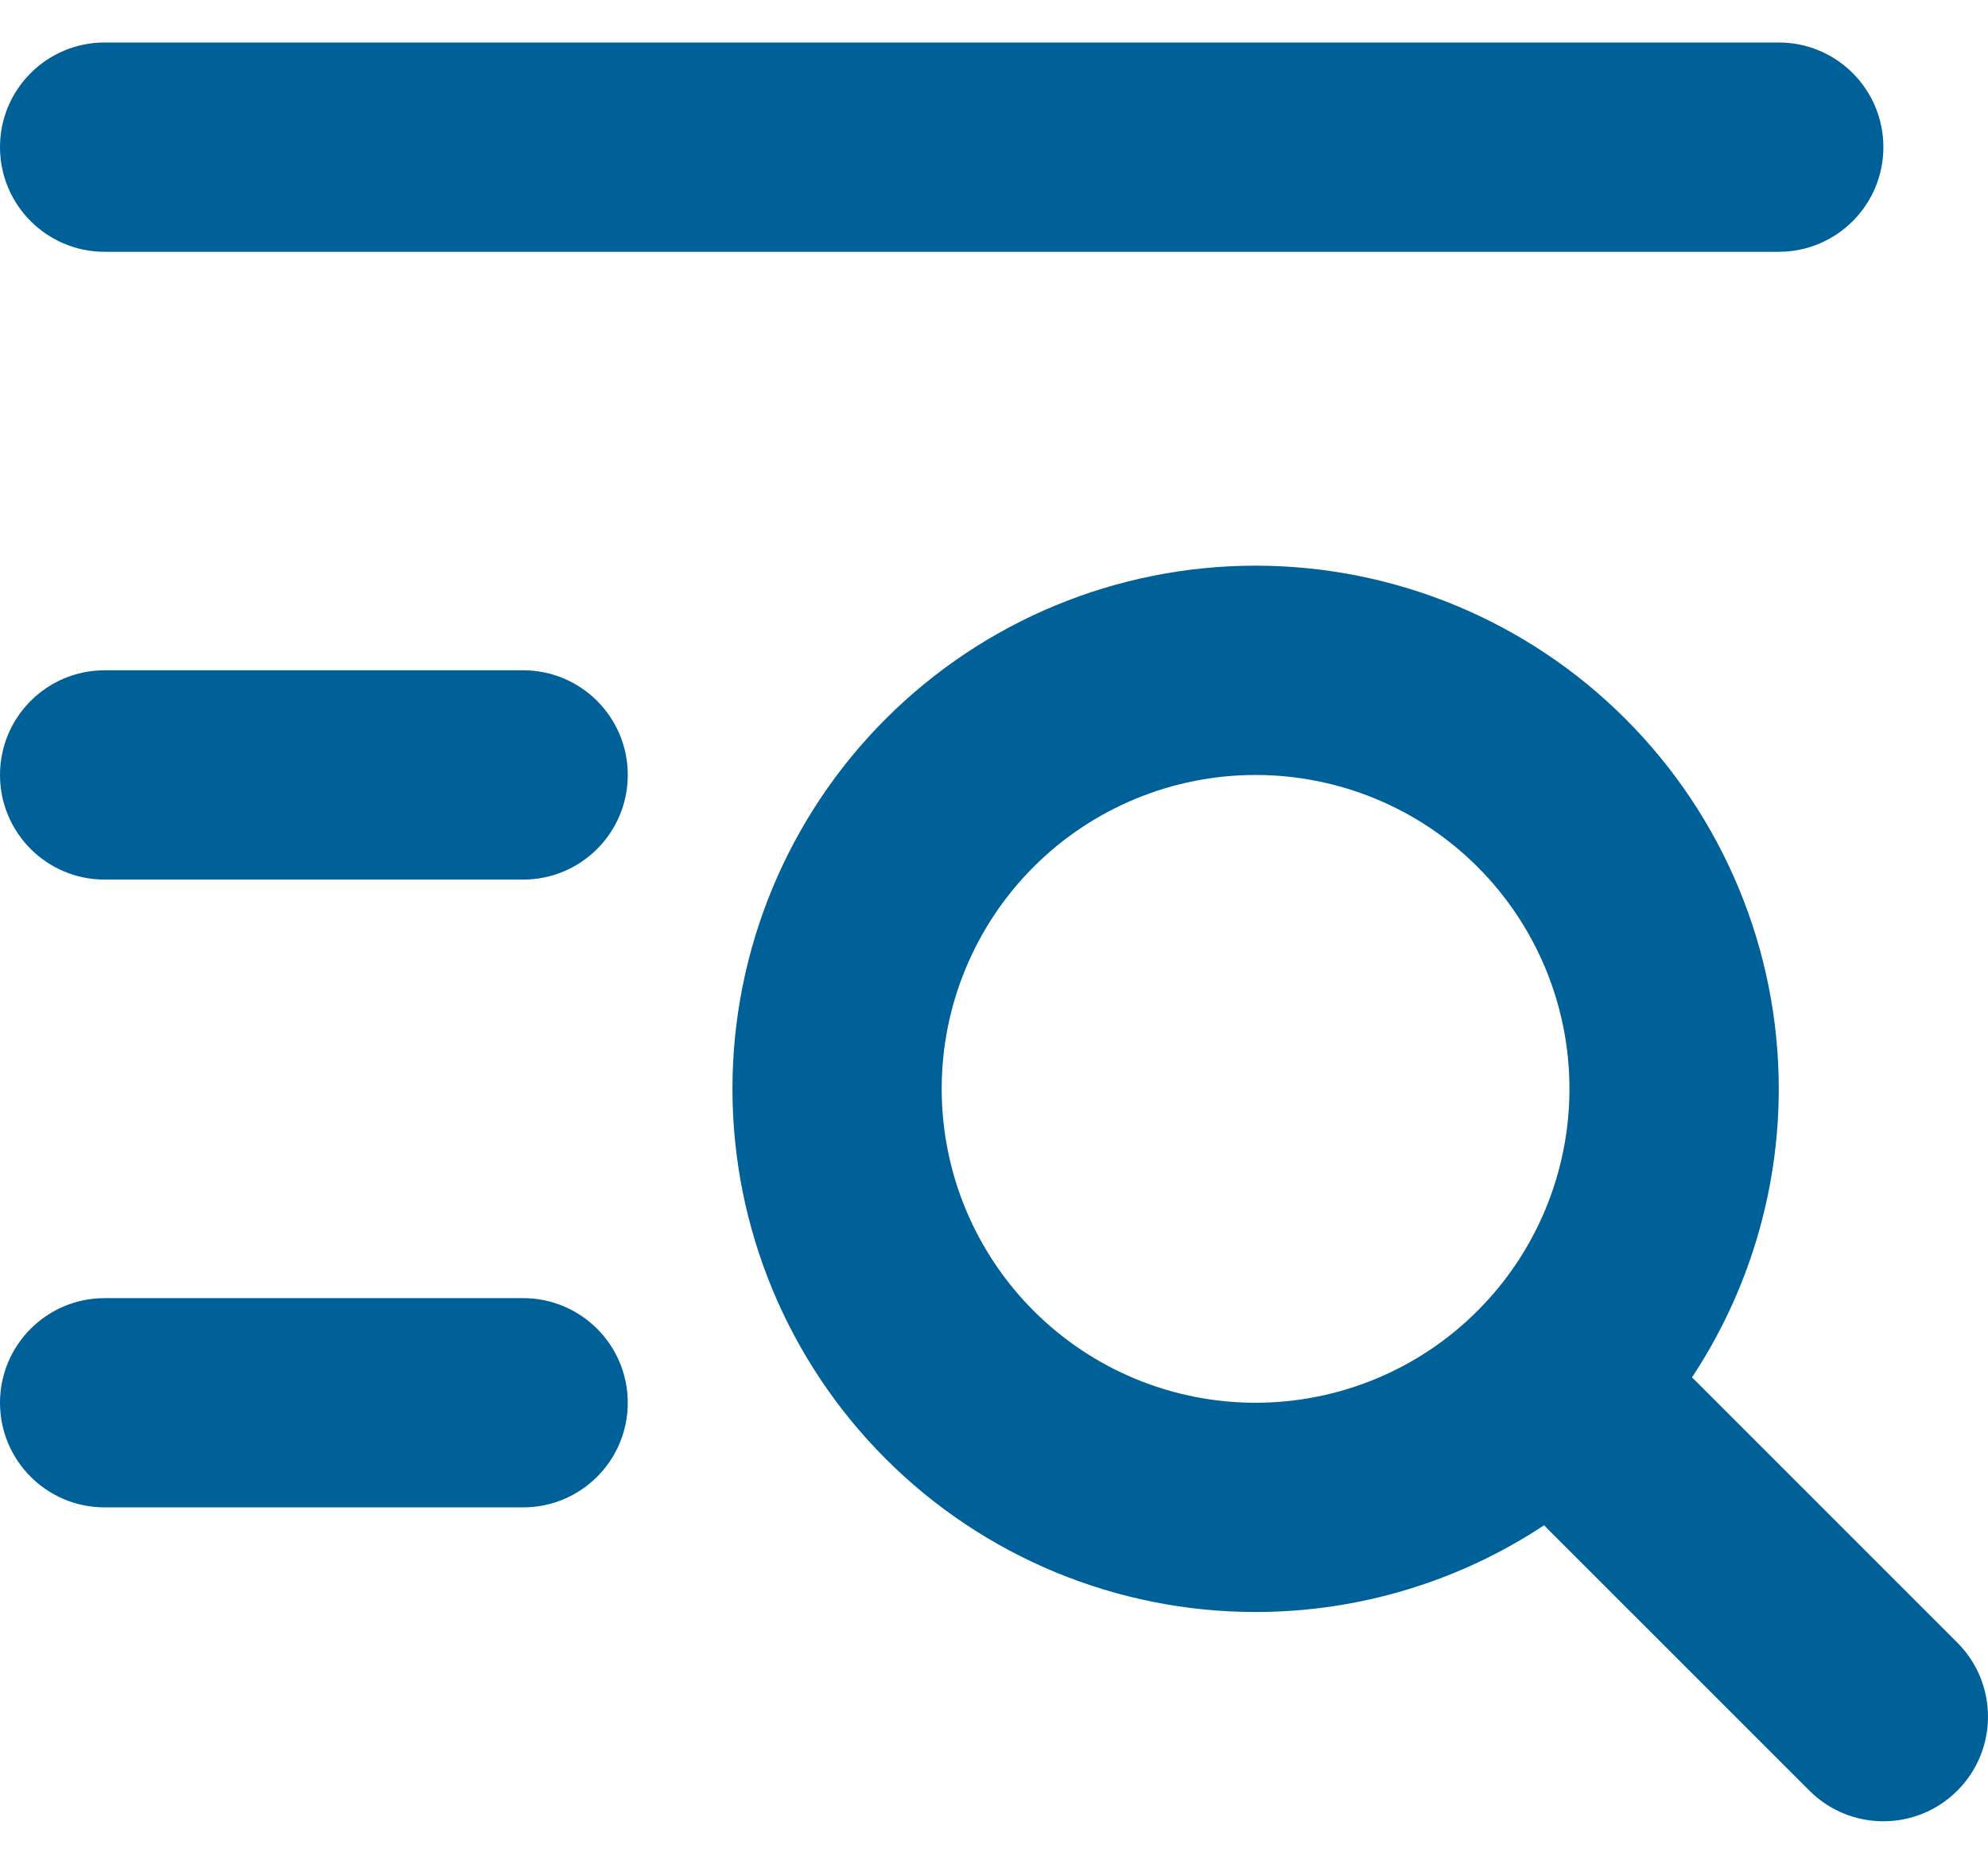 <svg xmlns="http://www.w3.org/2000/svg" width="32" height="30" viewBox="0 0 32 30" fill="none"><path fill-rule="evenodd" clip-rule="evenodd" d="M0 2.368C0 1.438 0.754 0.684 1.684 0.684H28.632C29.562 0.684 30.316 1.438 30.316 2.368C30.316 3.298 29.562 4.053 28.632 4.053H1.684C0.754 4.053 0 3.298 0 2.368ZM14.256 11.572C15.835 9.992 17.977 9.105 20.21 9.105C22.444 9.105 24.586 9.992 26.165 11.572C27.744 13.151 28.632 15.293 28.632 17.526C28.632 19.19 28.139 20.804 27.235 22.171C27.256 22.19 27.276 22.21 27.296 22.23L31.507 26.441C32.164 27.098 32.164 28.165 31.507 28.822C30.849 29.48 29.783 29.48 29.125 28.822L24.914 24.612C24.894 24.592 24.875 24.571 24.856 24.55C23.488 25.455 21.875 25.947 20.21 25.947C17.977 25.947 15.835 25.06 14.256 23.481C12.677 21.901 11.79 19.76 11.79 17.526C11.79 15.293 12.677 13.151 14.256 11.572ZM20.21 12.474C18.87 12.474 17.585 13.006 16.638 13.953C15.69 14.901 15.158 16.186 15.158 17.526C15.158 18.866 15.69 20.151 16.638 21.099C17.585 22.047 18.87 22.579 20.21 22.579C21.551 22.579 22.836 22.047 23.783 21.099C24.731 20.151 25.263 18.866 25.263 17.526C25.263 16.186 24.731 14.901 23.783 13.953C22.836 13.006 21.551 12.474 20.21 12.474ZM0 12.474C0 11.543 0.754 10.789 1.684 10.789H8.421C9.351 10.789 10.105 11.543 10.105 12.474C10.105 13.404 9.351 14.158 8.421 14.158H1.684C0.754 14.158 0 13.404 0 12.474ZM0 22.579C0 21.649 0.754 20.895 1.684 20.895H8.421C9.351 20.895 10.105 21.649 10.105 22.579C10.105 23.509 9.351 24.263 8.421 24.263H1.684C0.754 24.263 0 23.509 0 22.579Z" fill="#006198"></path></svg>